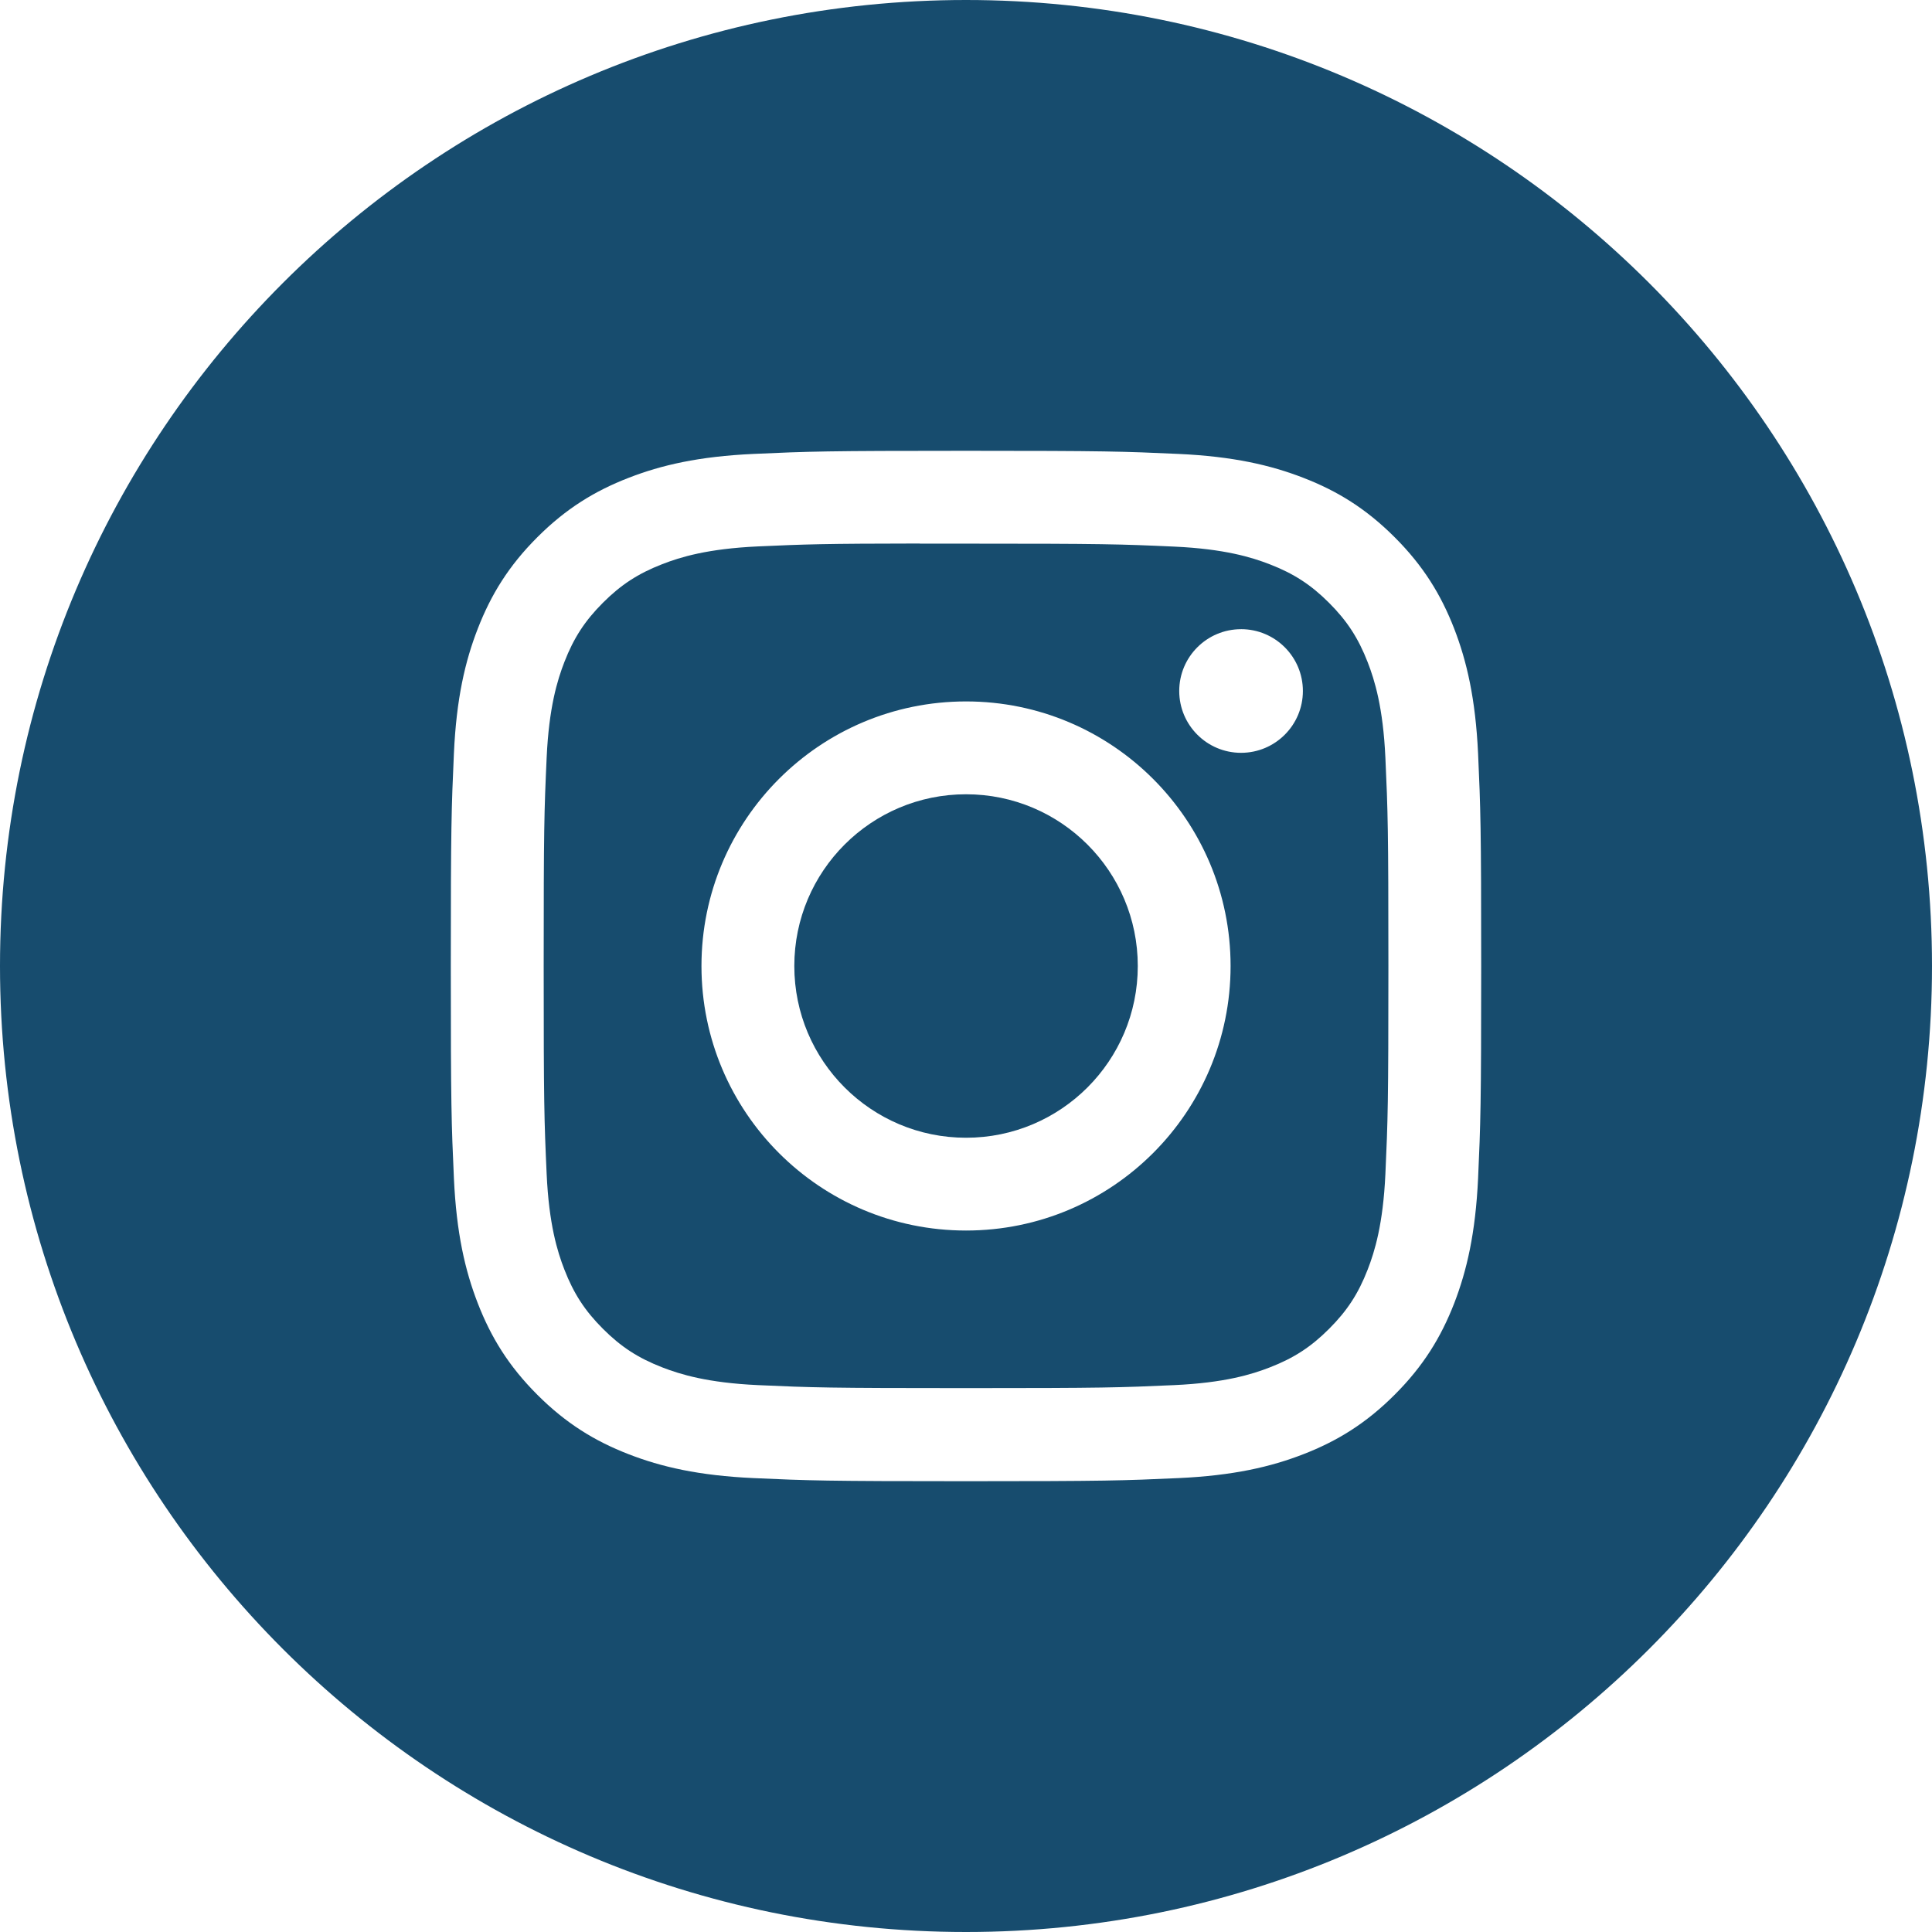 <?xml version="1.0" encoding="UTF-8"?> <svg xmlns="http://www.w3.org/2000/svg" width="926" height="926" viewBox="0 0 926 926" fill="none"> <path fill-rule="evenodd" clip-rule="evenodd" d="M463 0C207.292 0 0 207.292 0 463C0 718.708 207.292 926 463 926C718.708 926 926 718.708 926 463C926 207.292 718.708 0 463 0ZM361.203 217.559C387.538 216.36 395.956 216.067 462.985 216.067C530.034 216.067 538.421 216.36 564.756 217.559C591.044 218.762 608.998 222.924 624.74 229.031C640.997 235.333 654.733 243.77 668.469 257.506C682.204 271.231 690.641 285.008 696.969 301.249C703.04 316.95 707.207 334.894 708.441 361.183C709.625 387.522 709.933 395.939 709.933 463.003C709.933 530.066 709.625 538.462 708.441 564.802C707.207 591.08 703.04 609.029 696.969 624.735C690.641 640.971 682.204 654.748 668.469 668.474C654.748 682.21 640.992 690.667 624.756 696.974C609.045 703.081 591.08 707.243 564.792 708.447C538.452 709.645 530.061 709.938 462.992 709.938C395.934 709.938 387.522 709.645 361.183 708.447C334.899 707.243 316.95 703.081 301.239 696.974C285.008 690.667 271.231 682.21 257.511 668.474C243.78 654.748 235.343 640.971 229.031 624.73C222.929 609.029 218.768 591.085 217.559 564.797C216.365 538.457 216.067 530.066 216.067 463.003C216.067 395.939 216.375 387.517 217.553 361.177C218.737 334.899 222.904 316.95 229.026 301.244C235.353 285.008 243.79 271.231 257.526 257.506C271.252 243.775 285.029 235.338 301.27 229.031C316.971 222.924 334.915 218.762 361.203 217.559ZM462.985 216.067C462.997 216.067 463.01 216.067 463.023 216.067H462.946C462.959 216.067 462.972 216.067 462.985 216.067Z" fill="#174C6E"></path> <path fill-rule="evenodd" clip-rule="evenodd" d="M440.871 260.567C445.172 260.56 449.799 260.562 454.793 260.564C457.432 260.565 460.173 260.567 463.023 260.567C528.955 260.567 536.769 260.803 562.806 261.986C586.882 263.087 599.949 267.11 608.653 270.49C620.177 274.966 628.393 280.316 637.03 288.959C645.673 297.602 651.023 305.833 655.509 317.357C658.889 326.051 662.918 339.118 664.013 363.194C665.197 389.225 665.454 397.045 665.454 462.946C665.454 528.847 665.197 536.667 664.013 562.698C662.912 586.774 658.889 599.841 655.509 608.535C651.034 620.059 645.673 628.264 637.03 636.902C628.388 645.545 620.182 650.895 608.653 655.371C599.959 658.766 586.882 662.779 562.806 663.88C536.774 665.063 528.955 665.32 463.023 665.32C397.086 665.32 389.271 665.063 363.24 663.88C339.164 662.769 326.097 658.746 317.387 655.366C305.864 650.89 297.632 645.54 288.99 636.897C280.347 628.254 274.997 620.044 270.511 608.515C267.131 599.821 263.103 586.754 262.007 562.677C260.824 536.646 260.587 528.826 260.587 462.884C260.587 396.942 260.824 389.164 262.007 363.132C263.108 339.056 267.131 325.989 270.511 317.285C274.986 305.761 280.347 297.53 288.99 288.887C297.632 280.244 305.864 274.894 317.387 270.408C326.092 267.013 339.164 263 363.24 261.894C386.02 260.865 394.848 260.556 440.871 260.505V260.567ZM594.835 301.568C578.476 301.568 565.203 314.826 565.203 331.19C565.203 347.55 578.476 360.823 594.835 360.823C611.195 360.823 624.468 347.55 624.468 331.19C624.468 314.831 611.195 301.558 594.835 301.558V301.568ZM336.211 463.003C336.211 392.971 392.991 336.191 463.023 336.191H463.018C533.05 336.191 589.814 392.971 589.814 463.003C589.814 533.035 533.055 589.789 463.023 589.789C392.991 589.789 336.211 533.035 336.211 463.003Z" fill="#174C6E"></path> <path d="M463.023 380.691C508.48 380.691 545.335 417.541 545.335 463.003C545.335 508.459 508.48 545.315 463.023 545.315C417.561 545.315 380.711 508.459 380.711 463.003C380.711 417.541 417.561 380.691 463.023 380.691V380.691Z" fill="#174C6E"></path> </svg> 
